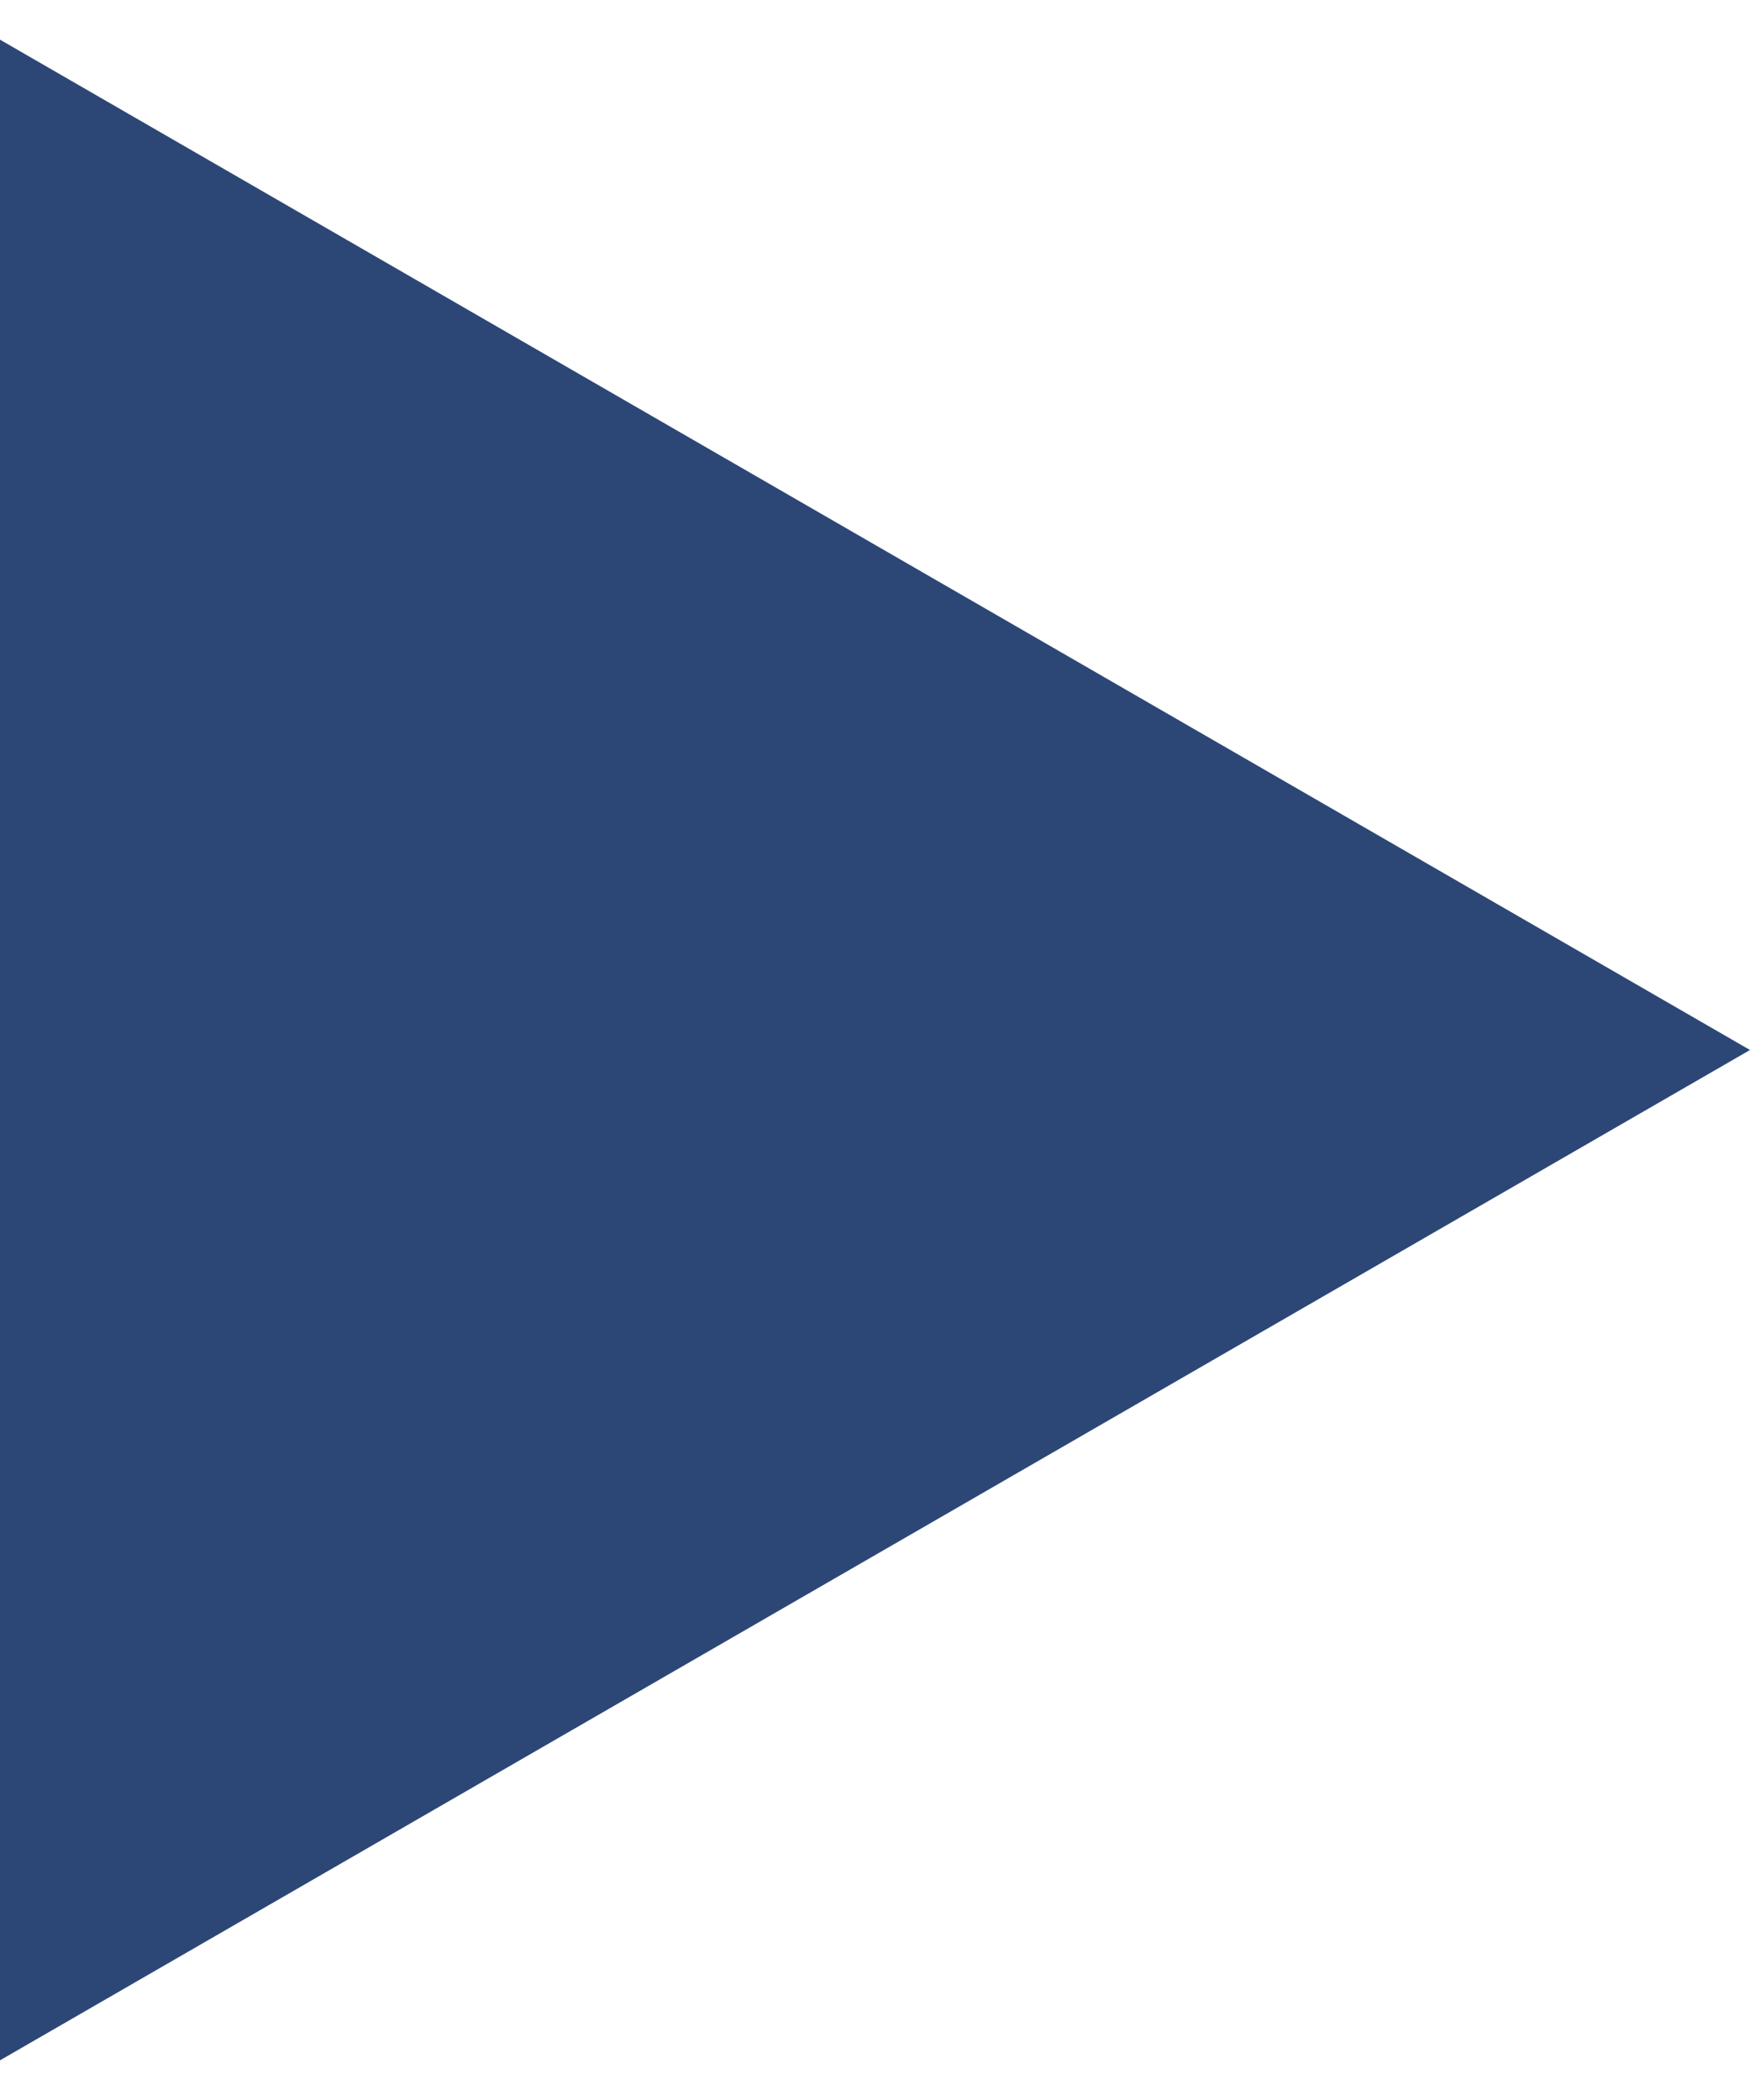 <?xml version="1.0" encoding="UTF-8"?> <svg xmlns="http://www.w3.org/2000/svg" width="15" height="18" viewBox="0 0 15 18" fill="none"> <path d="M15 9L0 17.66L0 0.34L15 9Z" fill="#2C4776"></path> </svg> 